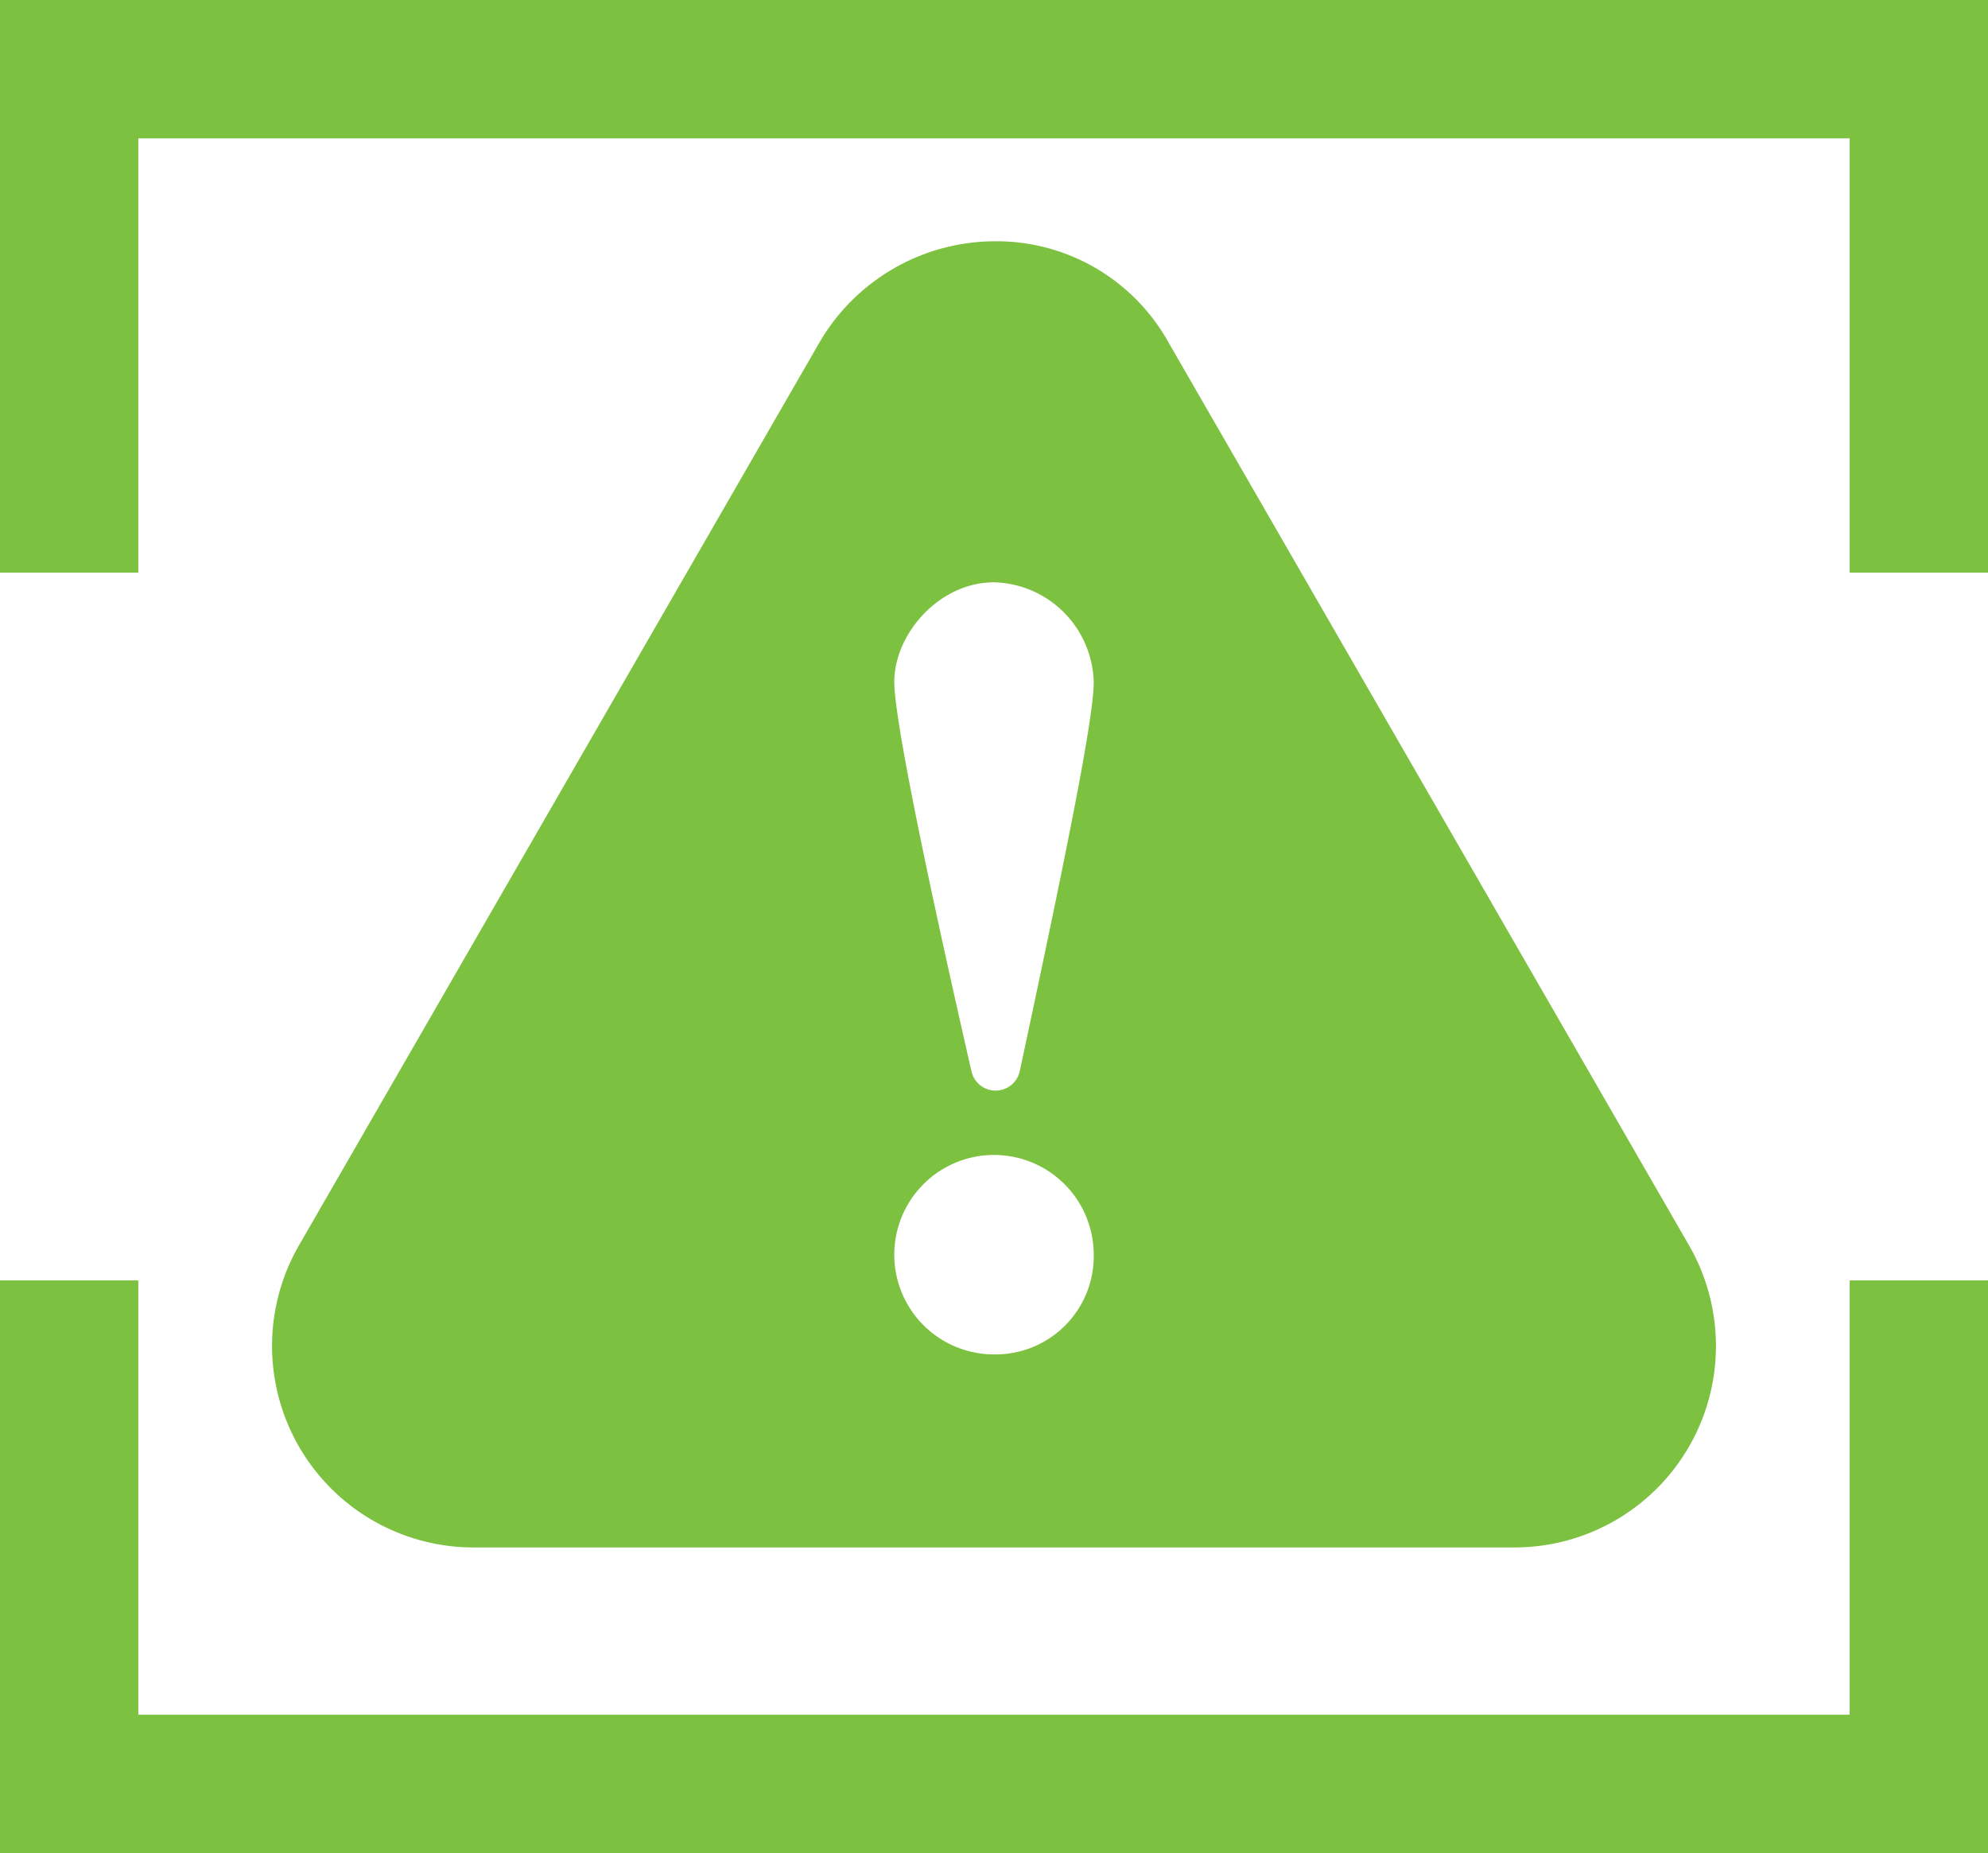 <svg xmlns="http://www.w3.org/2000/svg" width="180.001" height="167.767" viewBox="0 0 180.001 167.767">
  <g id="picto_Luften-3" data-name="picto Luften-3" transform="translate(0 0)">
    <g id="Calque_2" transform="translate(0 0)">
      <path id="Tracé_124" data-name="Tracé 124" d="M186.576,33.724v39.32H199.1V21.2H19.1V73.045H31.624V33.724Z" transform="translate(-19.1 -21.2)" fill="#7cc140"/>
      <path id="Tracé_125" data-name="Tracé 125" d="M31.624,100.32V61H19.1v51.845h180V61H186.576v39.32Z" transform="translate(-19.1 54.922)" fill="#7cc140"/>
    </g>
    <g id="Calque_4" transform="translate(24.627 21.845)">
      <g id="Groupe_29" data-name="Groupe 29">
        <g id="Groupe_28" data-name="Groupe 28">
          <path id="Tracé_126" data-name="Tracé 126" d="M92.928,28.7a17.812,17.812,0,0,1,15.728,9.029l47.185,81.844a18.24,18.24,0,0,1-15.728,27.379H45.744a18.24,18.24,0,0,1-15.728-27.379L77.2,37.729A18.428,18.428,0,0,1,92.928,28.7Zm9.029,91.747a9.029,9.029,0,1,0-9.029,9.029A8.891,8.891,0,0,0,101.958,120.447Zm0-51.845a9.27,9.27,0,0,0-9.029-9.029c-4.951,0-9.029,4.66-9.029,9.029,0,2.913,2.33,14.854,6.99,35.243a2.239,2.239,0,0,0,4.369,0C99.627,83.457,101.958,71.807,101.958,68.6Z" transform="translate(-27.555 -28.7)" fill="#7cc140" fill-rule="evenodd"/>
        </g>
      </g>
    </g>
  </g>
</svg>
